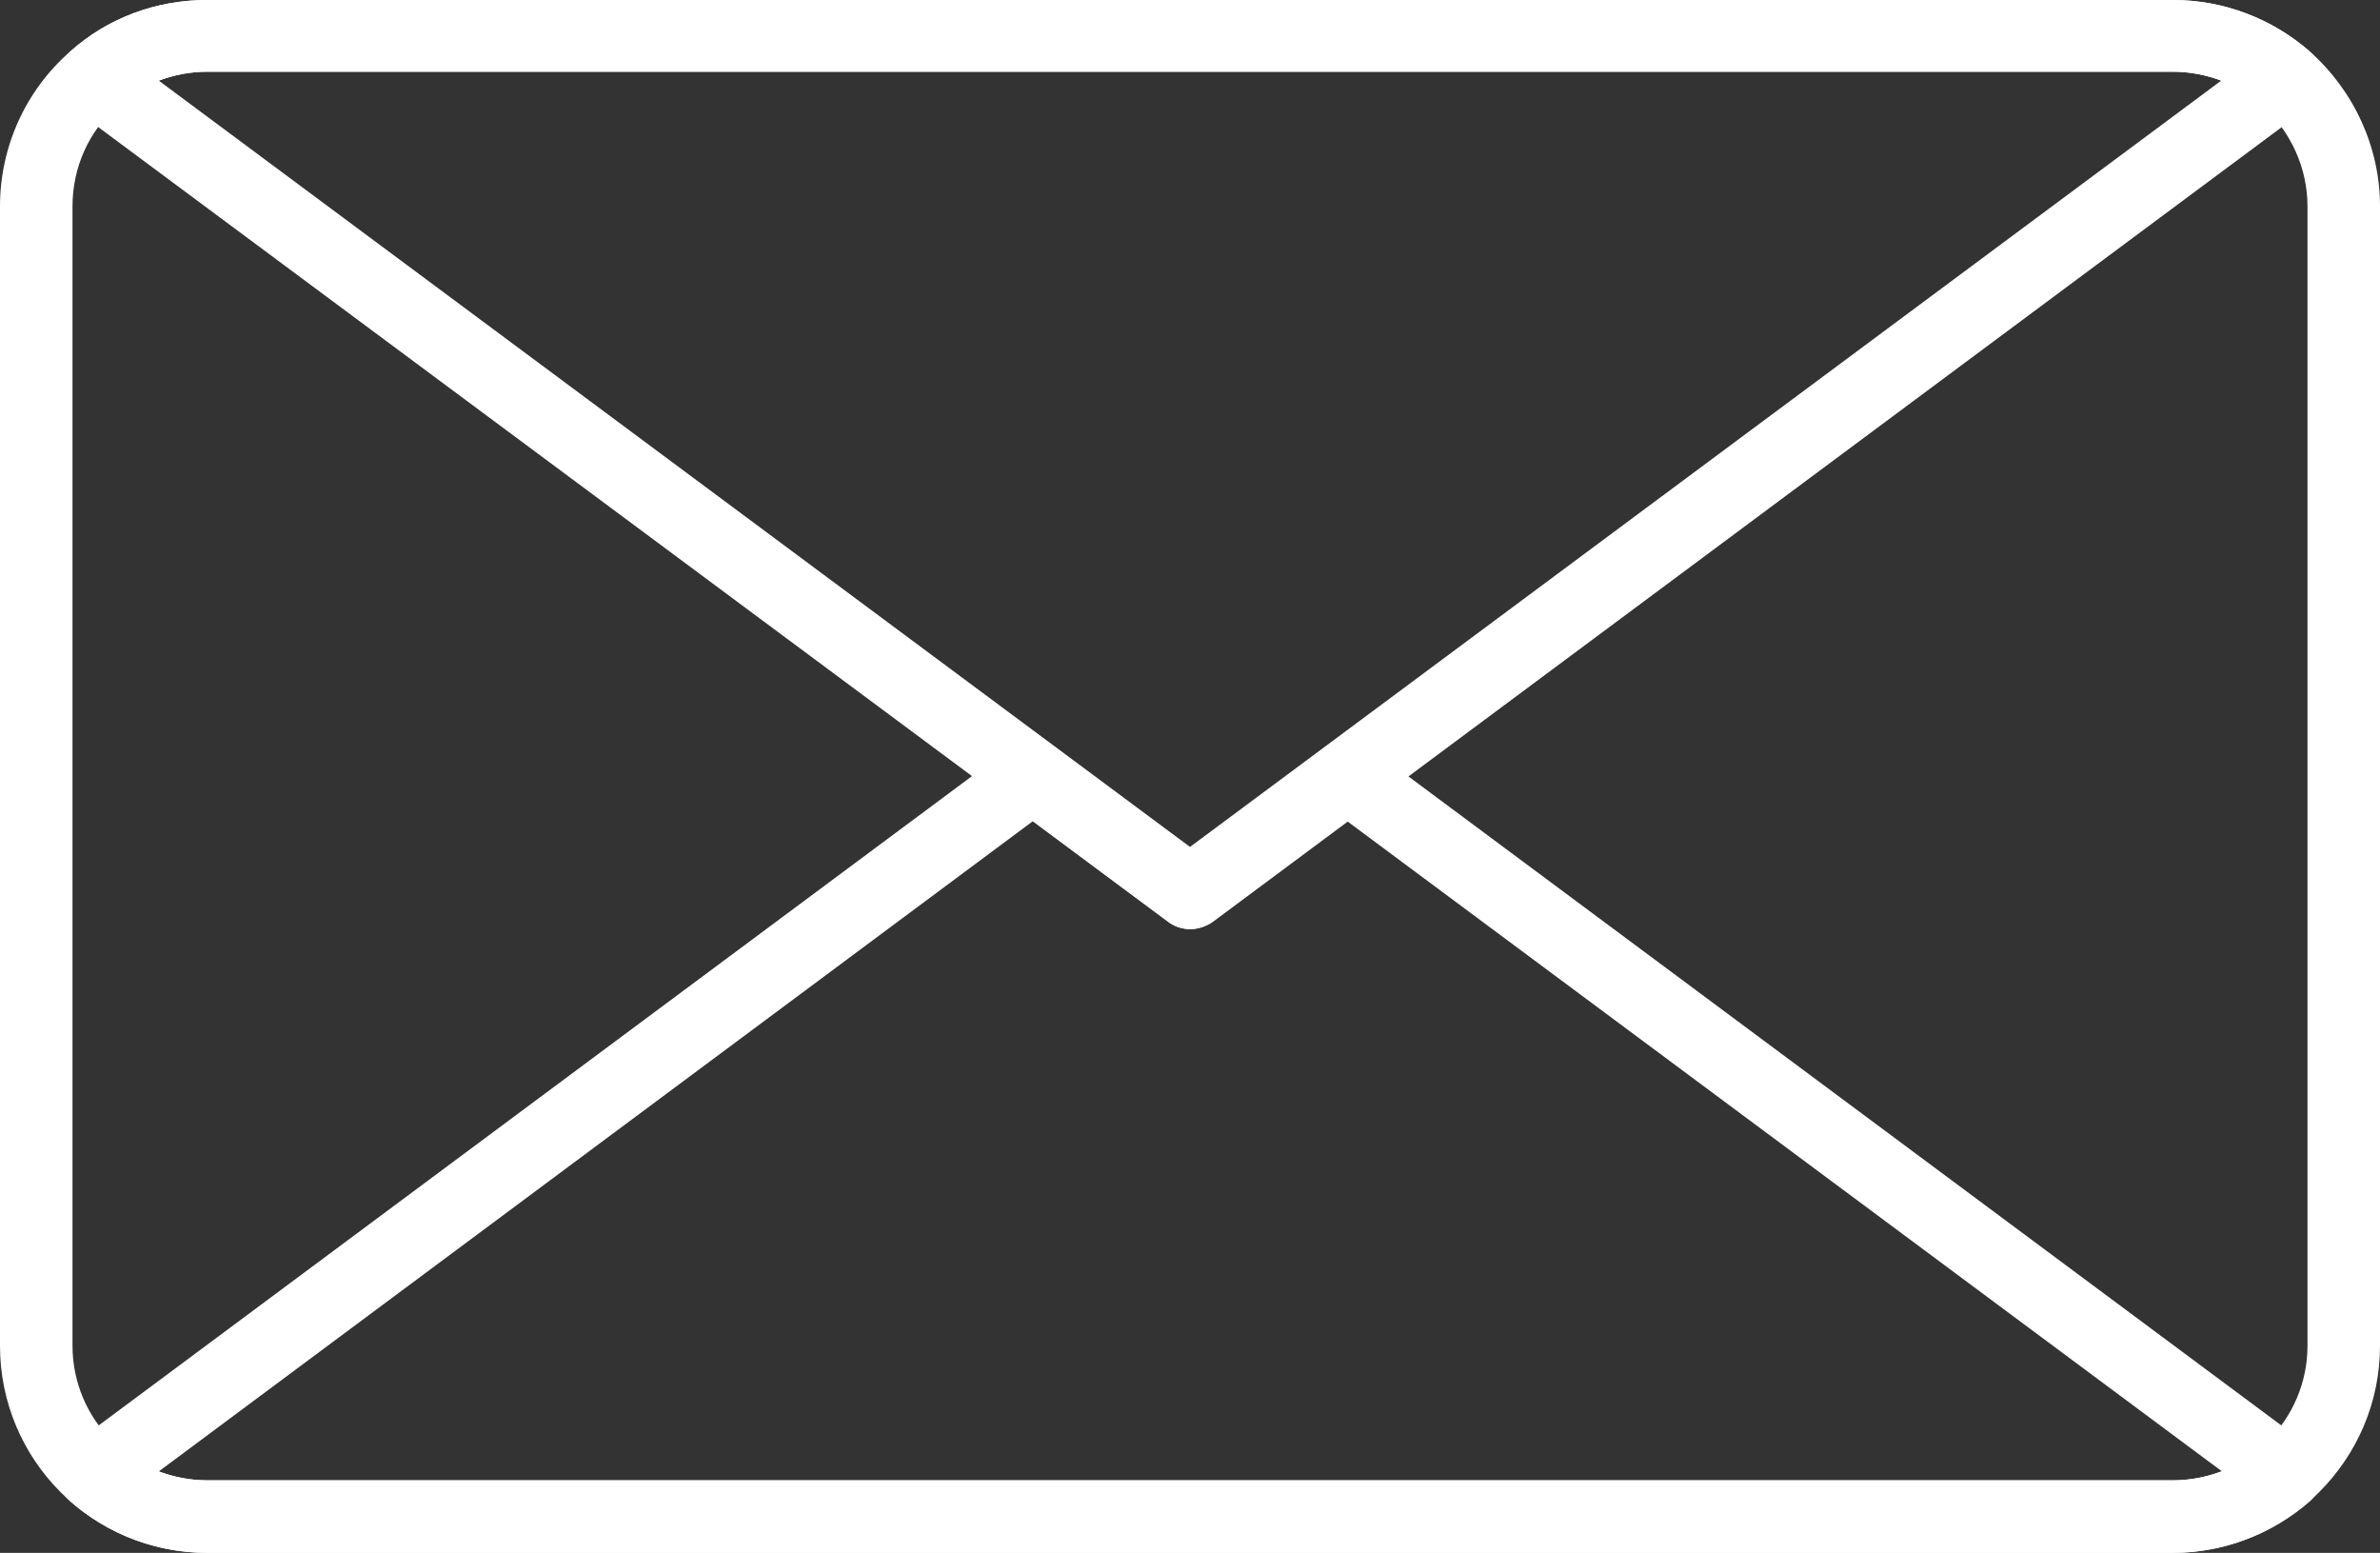 <?xml version="1.0" encoding="UTF-8" standalone="no"?><svg xmlns="http://www.w3.org/2000/svg" xmlns:xlink="http://www.w3.org/1999/xlink" fill="#ffffff" height="192.7" preserveAspectRatio="xMidYMid meet" version="1" viewBox="108.3 159.7 295.4 192.7" width="295.4" zoomAndPan="magnify"><rect x="108.3" y="159.7" width="295.4" height="192.7" fill="#333333" stroke="none"/><g><g id="change1_3"><path d="M378,352.4H134c-14.2,0-25.7-11.5-25.7-25.7V185.3c0-7.4,3.2-14.4,8.7-19.2c4.7-4.2,10.7-6.4,17-6.4H378 c6.3,0,12.3,2.3,17,6.4c5.5,4.9,8.7,11.9,8.7,19.2v141.4C403.7,340.9,392.1,352.4,378,352.4z M134,168.6c-4.1,0-8,1.5-11.1,4.2 c-3.6,3.2-5.6,7.7-5.6,12.5v141.4c0,9.2,7.5,16.7,16.7,16.7H378c9.2,0,16.7-7.5,16.7-16.7V185.3c0-4.8-2.1-9.3-5.6-12.5 c-3.1-2.7-7-4.2-11-4.2H134z" fill="inherit"/></g><g id="change1_2"><path d="M256,275c-0.9,0-1.9-0.3-2.7-0.9l-136-101c-1.1-0.8-1.8-2.1-1.8-3.4s0.5-2.7,1.5-3.6c4.7-4.2,10.7-6.4,17-6.4H378 c6.3,0,12.3,2.3,17,6.4c1,0.9,1.6,2.2,1.5,3.6c-0.1,1.4-0.7,2.6-1.8,3.4l-136,101.1C257.9,274.7,257,275,256,275z M128,169.7 l128,95.1l128-95.1c-1.9-0.7-4-1.1-6-1.1H134C131.9,168.6,129.9,169,128,169.7z" fill="inherit"/></g><g id="change1_1"><path d="M378,352.4H134c-6.3,0-12.3-2.3-17-6.4c-1-0.9-1.6-2.2-1.5-3.6c0.1-1.4,0.7-2.6,1.8-3.4l116.5-86.6c1.6-1.2,3.8-1.2,5.4,0 l16.8,12.5l16.8-12.5c1.6-1.2,3.8-1.2,5.4,0L394.7,339c1.1,0.8,1.8,2.1,1.8,3.4c0.1,1.4-0.5,2.7-1.5,3.6 C390.3,350.1,384.2,352.4,378,352.4z M128,342.3c1.9,0.7,4,1.1,6,1.1H378c2.1,0,4.1-0.4,6.1-1.1l-108.6-80.7l-16.8,12.5 c-1.6,1.2-3.8,1.2-5.4,0l-16.8-12.5L128,342.3z" fill="inherit"/></g></g></svg>